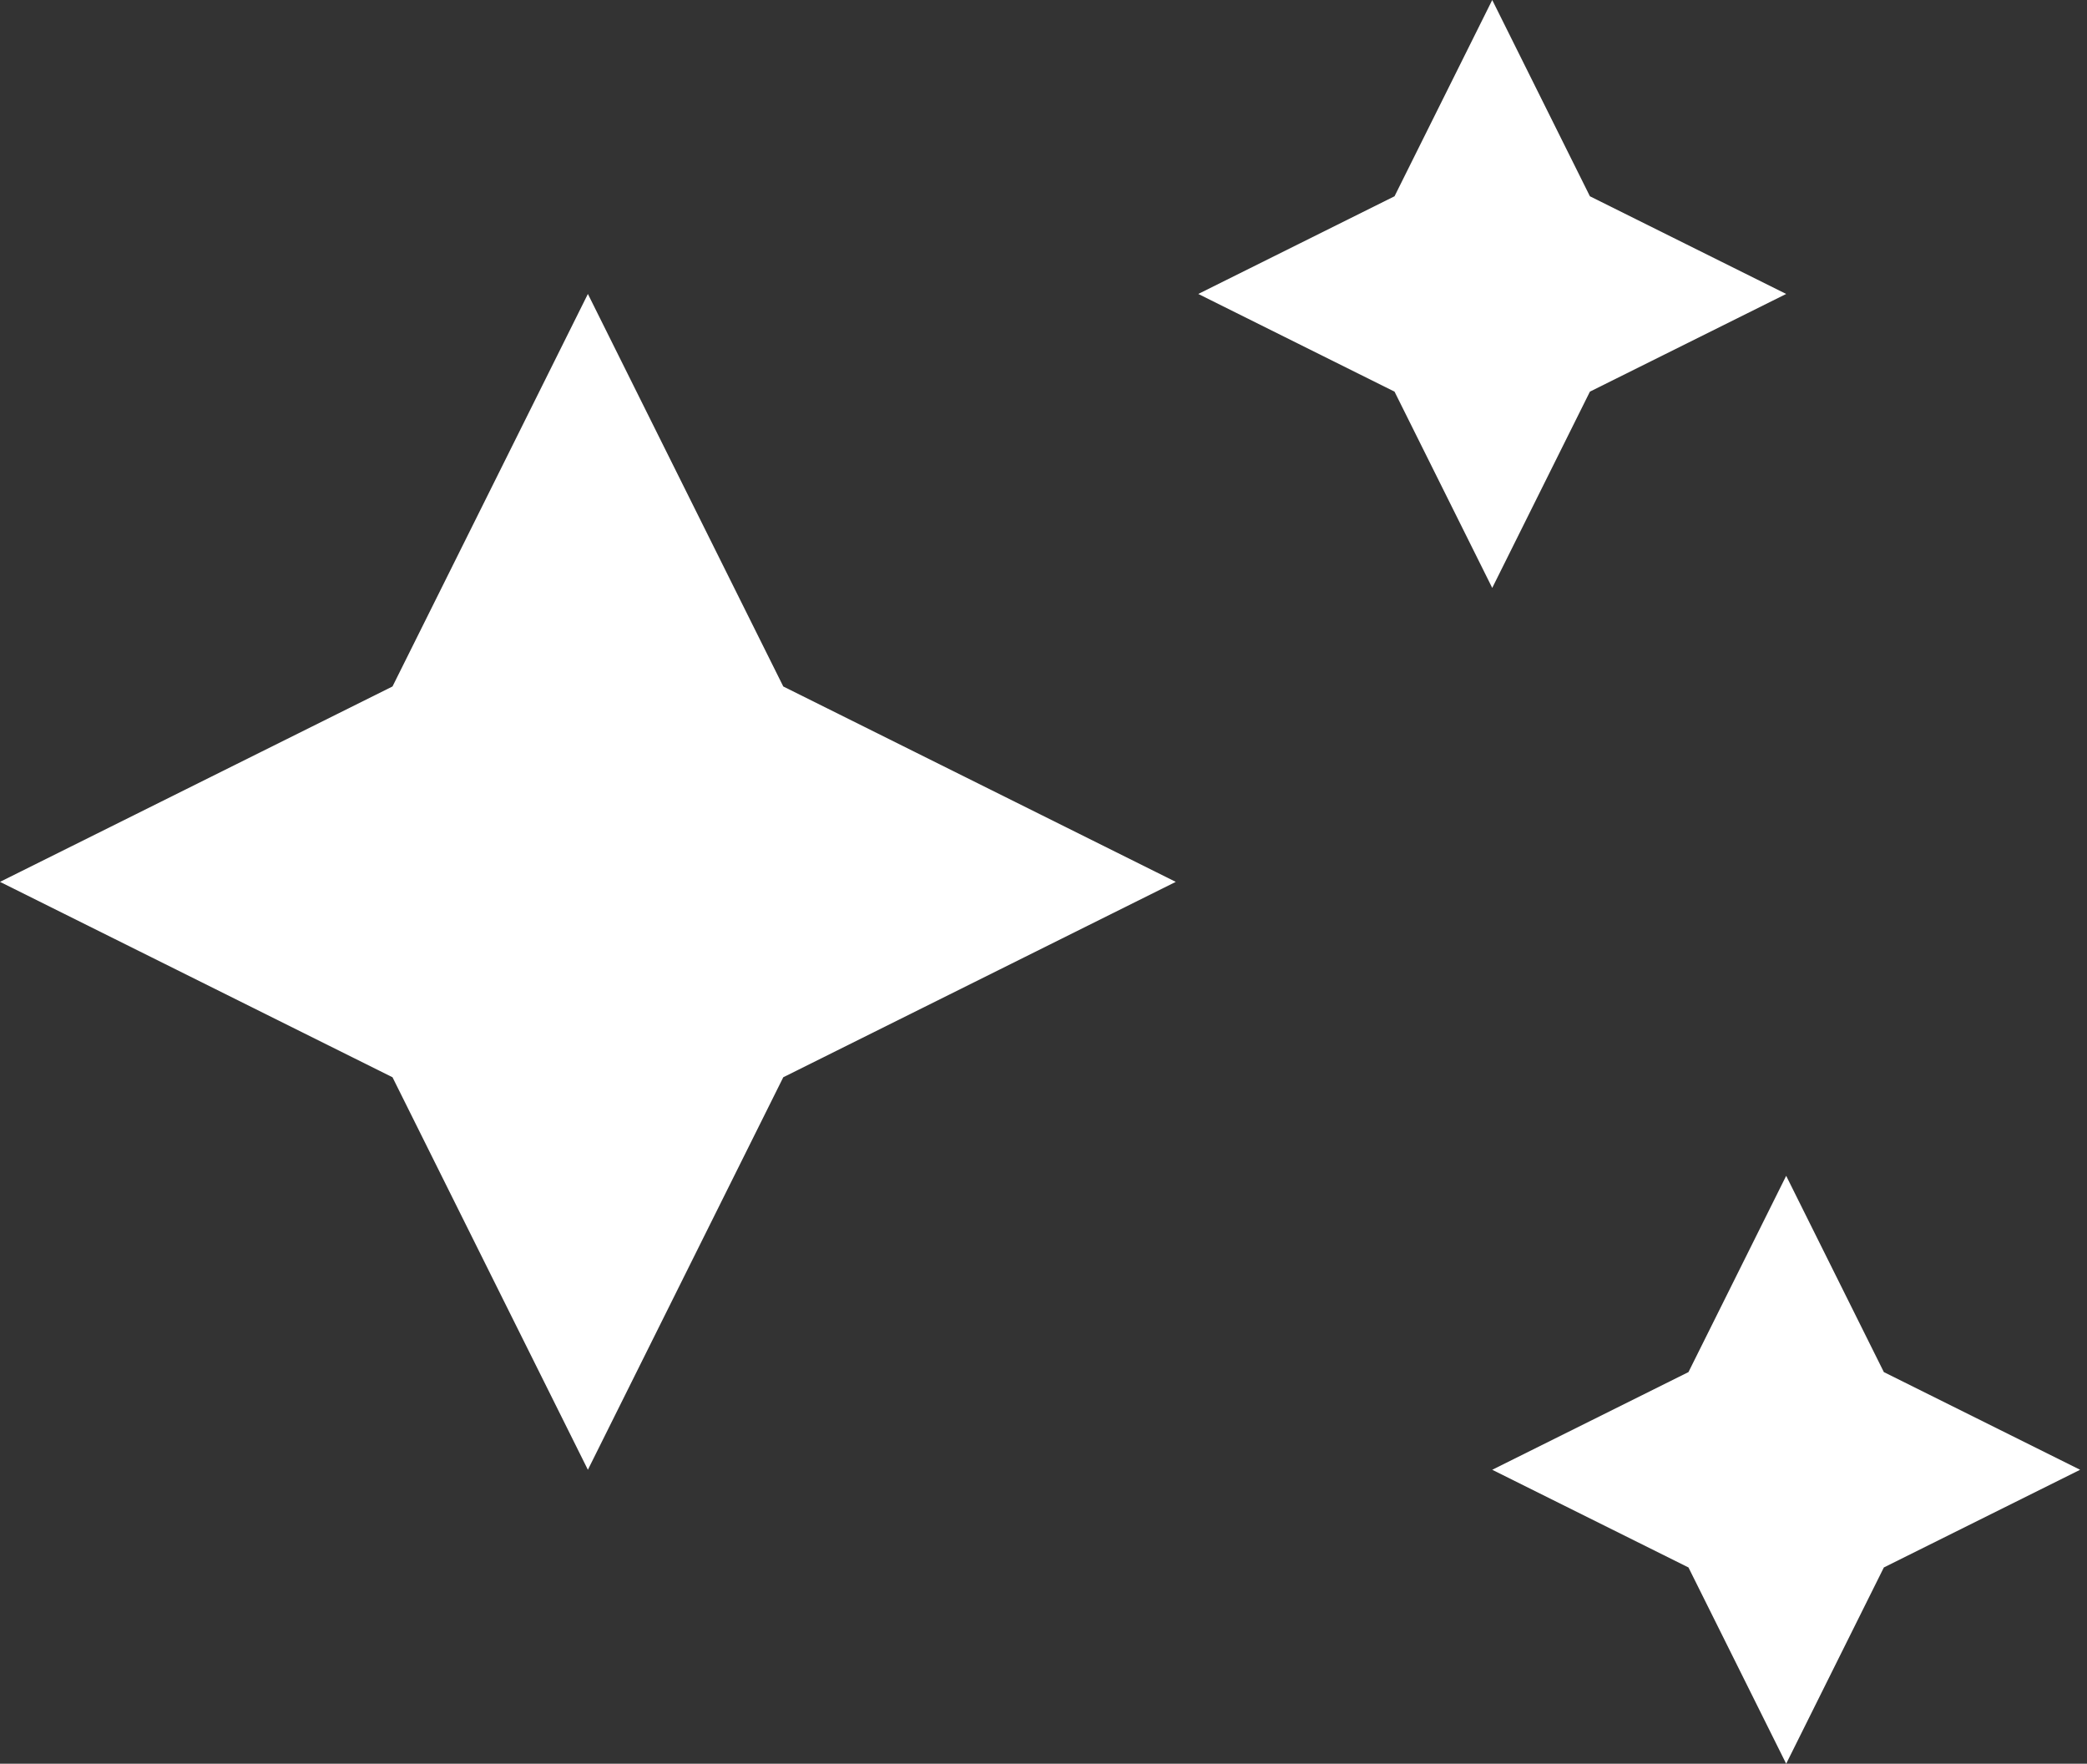 <svg xmlns="http://www.w3.org/2000/svg" width="71" height="60" viewBox="0 0 71 60" fill="none"><rect x="0" y="0" width="71" height="60" fill="#333333" stroke="none"/><path d="M60.766 40L64.089 46.677L70.766 50L64.089 53.323L60.766 60L57.442 53.323L50.766 50L57.442 46.677L60.766 40Z" fill="white"></path><path d="M50.766 0L54.089 6.677L60.766 10L54.089 13.323L50.766 20L47.442 13.323L40.766 10L47.442 6.677L50.766 0Z" fill="white"></path><path d="M20 10L26.647 23.353L40 30L26.647 36.647L20 50L13.353 36.647L0 30L13.353 23.353L20 10Z" fill="white"></path></svg>